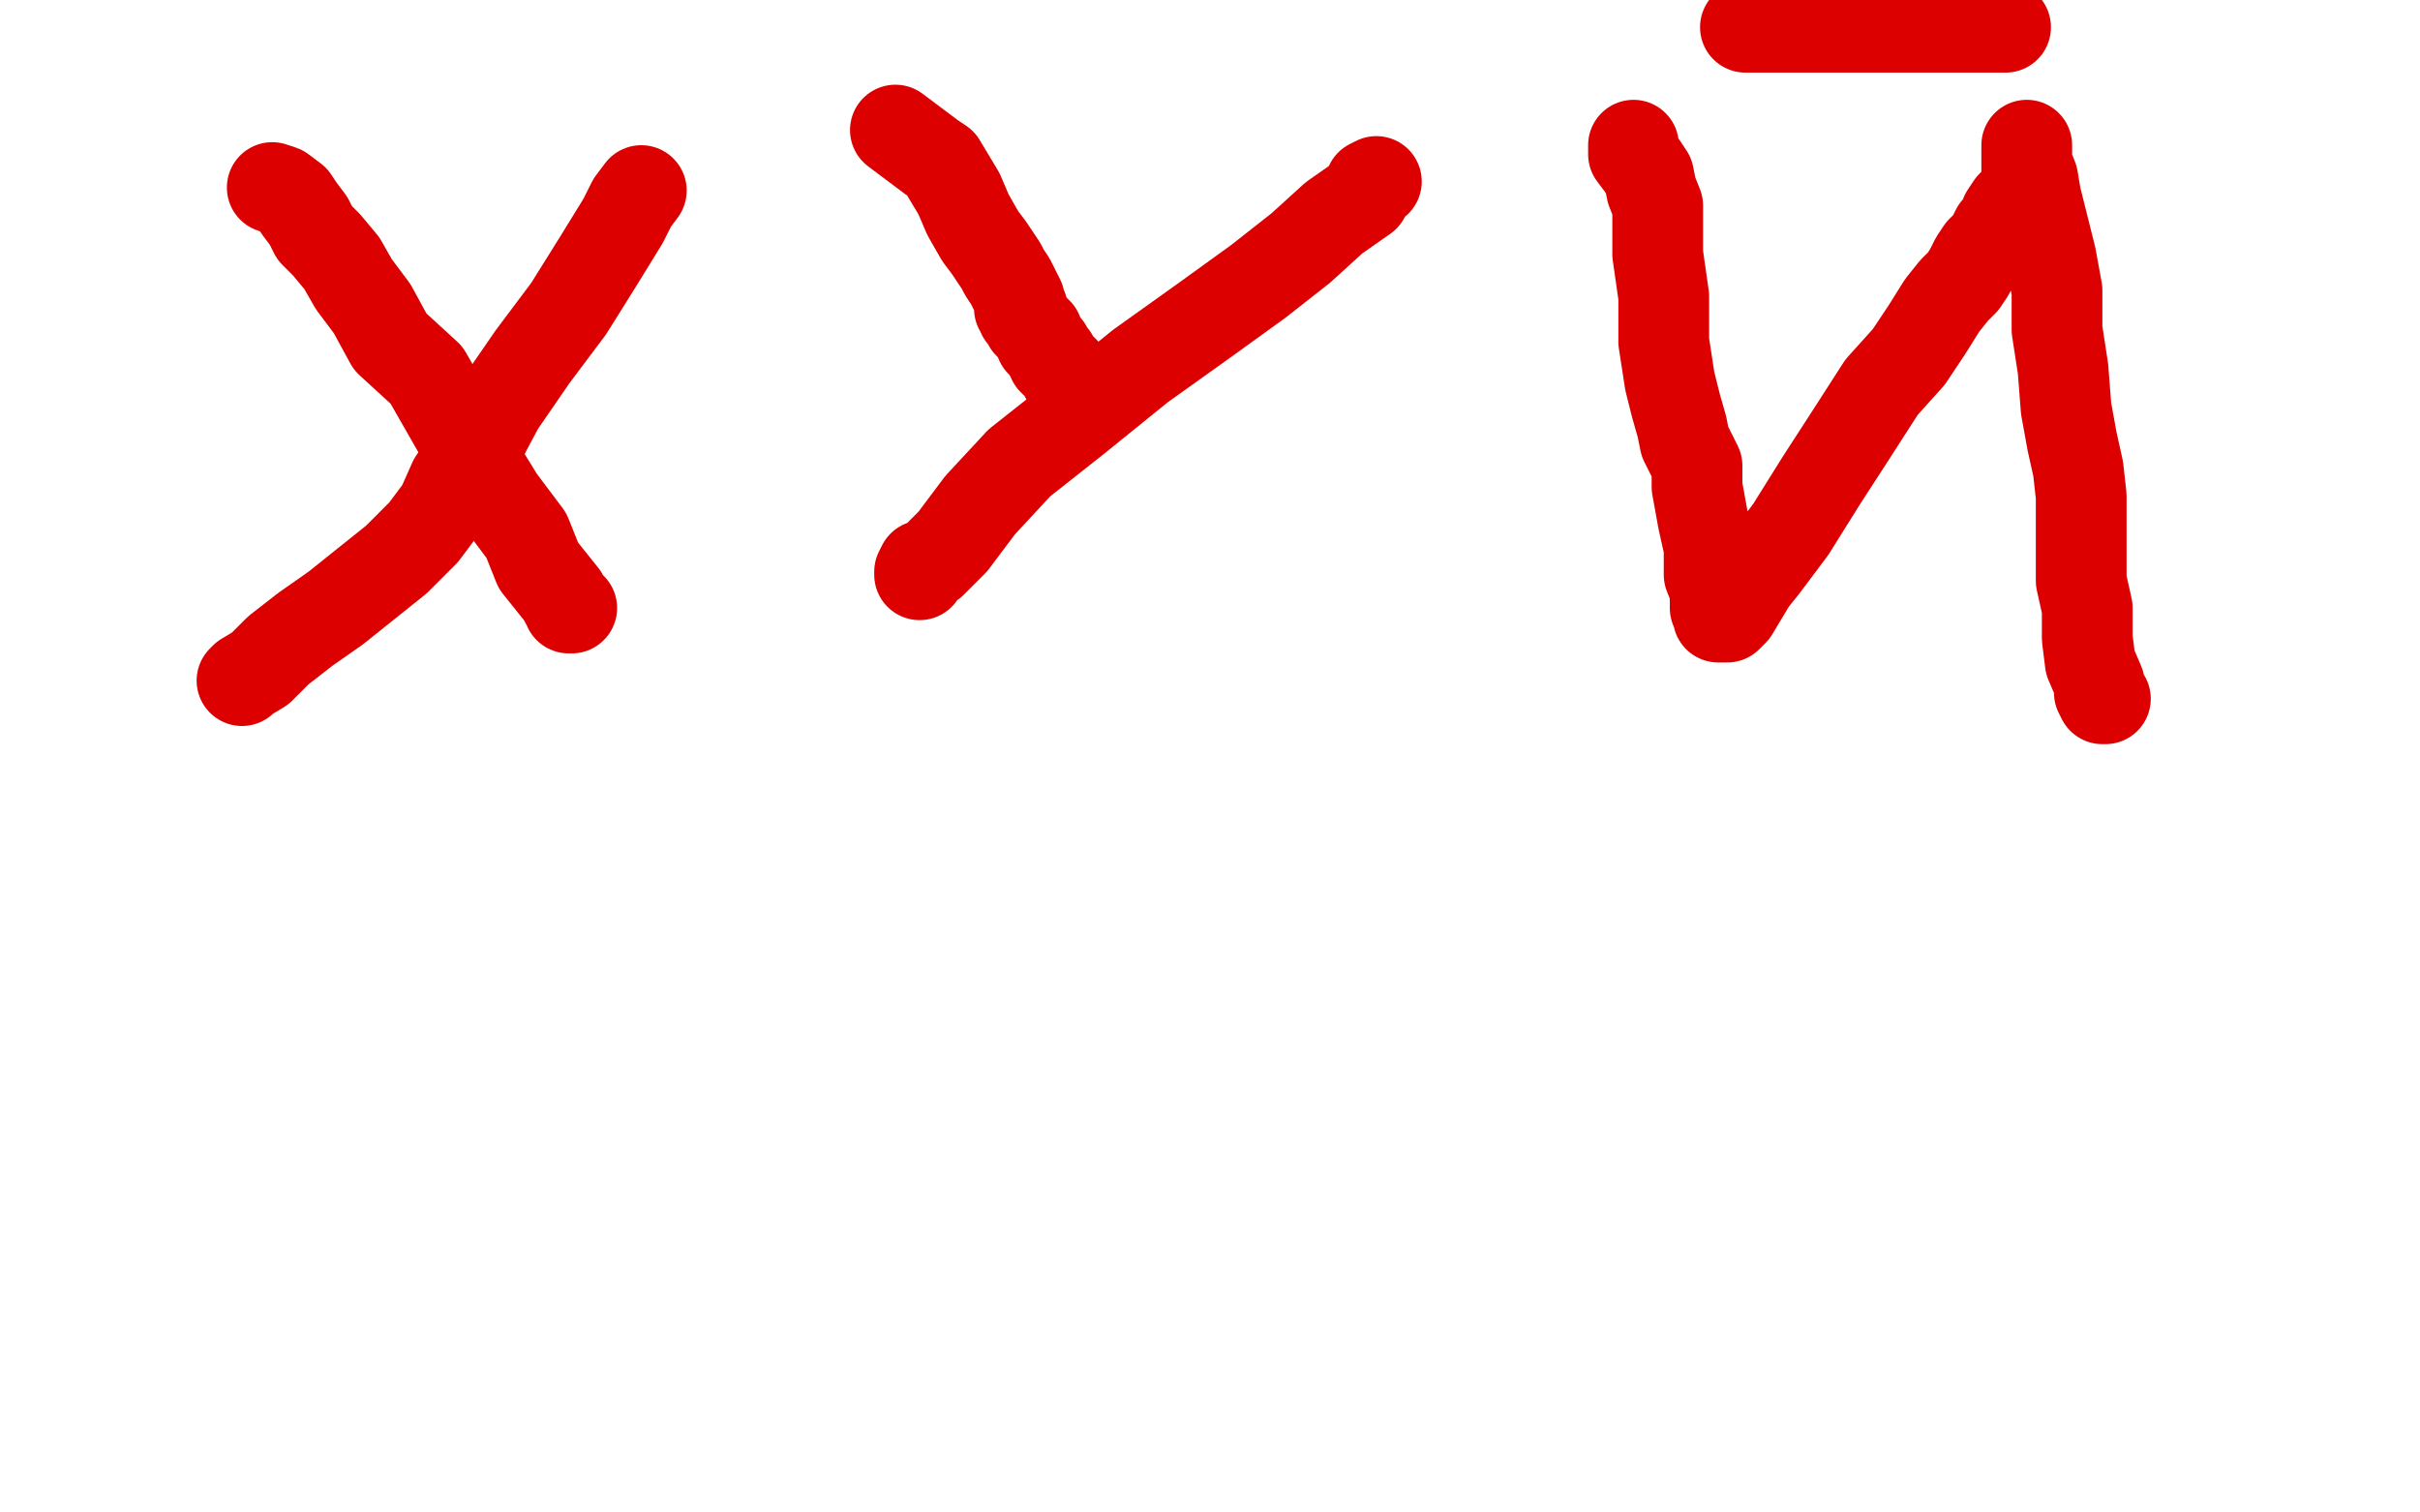 <?xml version="1.0" standalone="no"?>
<!DOCTYPE svg PUBLIC "-//W3C//DTD SVG 1.1//EN"
"http://www.w3.org/Graphics/SVG/1.1/DTD/svg11.dtd">

<svg width="800" height="500" version="1.1" xmlns="http://www.w3.org/2000/svg" xmlns:xlink="http://www.w3.org/1999/xlink" style="stroke-antialiasing: false"><desc>This SVG has been created on https://colorillo.com/</desc><rect x='0' y='0' width='800' height='500' style='fill: rgb(255,255,255); stroke-width:0' /><polyline points="90,62 93,63 93,63 97,66 97,66 99,69 99,69 102,73 102,73 104,77 104,77 108,81 108,81 113,87 113,87 117,94 117,94 123,102 129,113 141,124 149,138 157,152 165,165 174,177 178,187 182,192 186,197 187,199 188,200 188,201 189,201" style="fill: none; stroke: #dc0000; stroke-width: 30; stroke-linejoin: round; stroke-linecap: round; stroke-antialiasing: false; stroke-antialias: 0; opacity: 1.0"/>
<polyline points="212,63 209,67 209,67 206,73 206,73 198,86 198,86 188,102 188,102 176,118 176,118 165,134 165,134 157,149 157,149 150,159 150,159 146,168 140,176 131,185 121,193 111,201 101,208 92,215 86,221 81,224 80,225" style="fill: none; stroke: #dc0000; stroke-width: 30; stroke-linejoin: round; stroke-linecap: round; stroke-antialiasing: false; stroke-antialias: 0; opacity: 1.0"/>
<polyline points="455,60 453,61 453,61 451,65 451,65 441,72 441,72 430,82 430,82 416,93 416,93 398,106 398,106 377,121 377,121 356,138 356,138 337,153 324,167 315,179 308,186 305,187 304,189 304,190" style="fill: none; stroke: #dc0000; stroke-width: 30; stroke-linejoin: round; stroke-linecap: round; stroke-antialiasing: false; stroke-antialias: 0; opacity: 1.0"/>
<polyline points="296,43 300,46 300,46 304,49 304,49 308,52 308,52 311,54 311,54 314,59 314,59 317,64 317,64 320,71 320,71 324,78 324,78 327,82 329,85 331,88 332,90 334,93 336,97 337,99 337,102 338,102 338,103 338,104 339,105 340,107 343,110 344,113 346,115 347,117 348,118 348,119 349,120 350,121 352,123 352,124" style="fill: none; stroke: #dc0000; stroke-width: 30; stroke-linejoin: round; stroke-linecap: round; stroke-antialiasing: false; stroke-antialias: 0; opacity: 1.0"/>
<polyline points="540,48 540,49 540,49 540,51 540,51 543,55 543,55 545,58 545,58 546,63 546,63 548,68 548,68 548,74 548,74 548,84 548,84 550,98 550,98 550,113 552,126 554,134 556,141 557,146 559,150 561,154 561,161 563,172 565,181 565,190 567,195 567,198 567,200 567,201 568,203 568,204 569,204 571,204 573,202 576,197 579,192 583,187 592,175 602,159 613,142 622,128 631,118 637,109 642,101 646,96 649,93 651,90 653,86 655,83 658,80 660,76 662,74 663,71 665,68 667,66 669,63 670,63 670,62 670,60 670,58 670,55 670,54 670,52 670,51 670,49 670,48 670,50 670,54 672,59 673,65 675,73 678,85 680,96 680,109 682,122 683,135 685,146 687,155 688,164 688,174 688,183 688,192 690,201 690,211 691,219 694,226 694,229 695,231 696,231" style="fill: none; stroke: #dc0000; stroke-width: 30; stroke-linejoin: round; stroke-linecap: round; stroke-antialiasing: false; stroke-antialias: 0; opacity: 1.0"/>
<polyline points="577,9 578,9 578,9 581,9 581,9 585,9 585,9 588,9 588,9 594,9 594,9 600,9 600,9 611,9 611,9 622,9 622,9 633,9 642,9 650,9 656,9 659,9 662,9 663,9" style="fill: none; stroke: #dc0000; stroke-width: 30; stroke-linejoin: round; stroke-linecap: round; stroke-antialiasing: false; stroke-antialias: 0; opacity: 1.0"/>
</svg>
